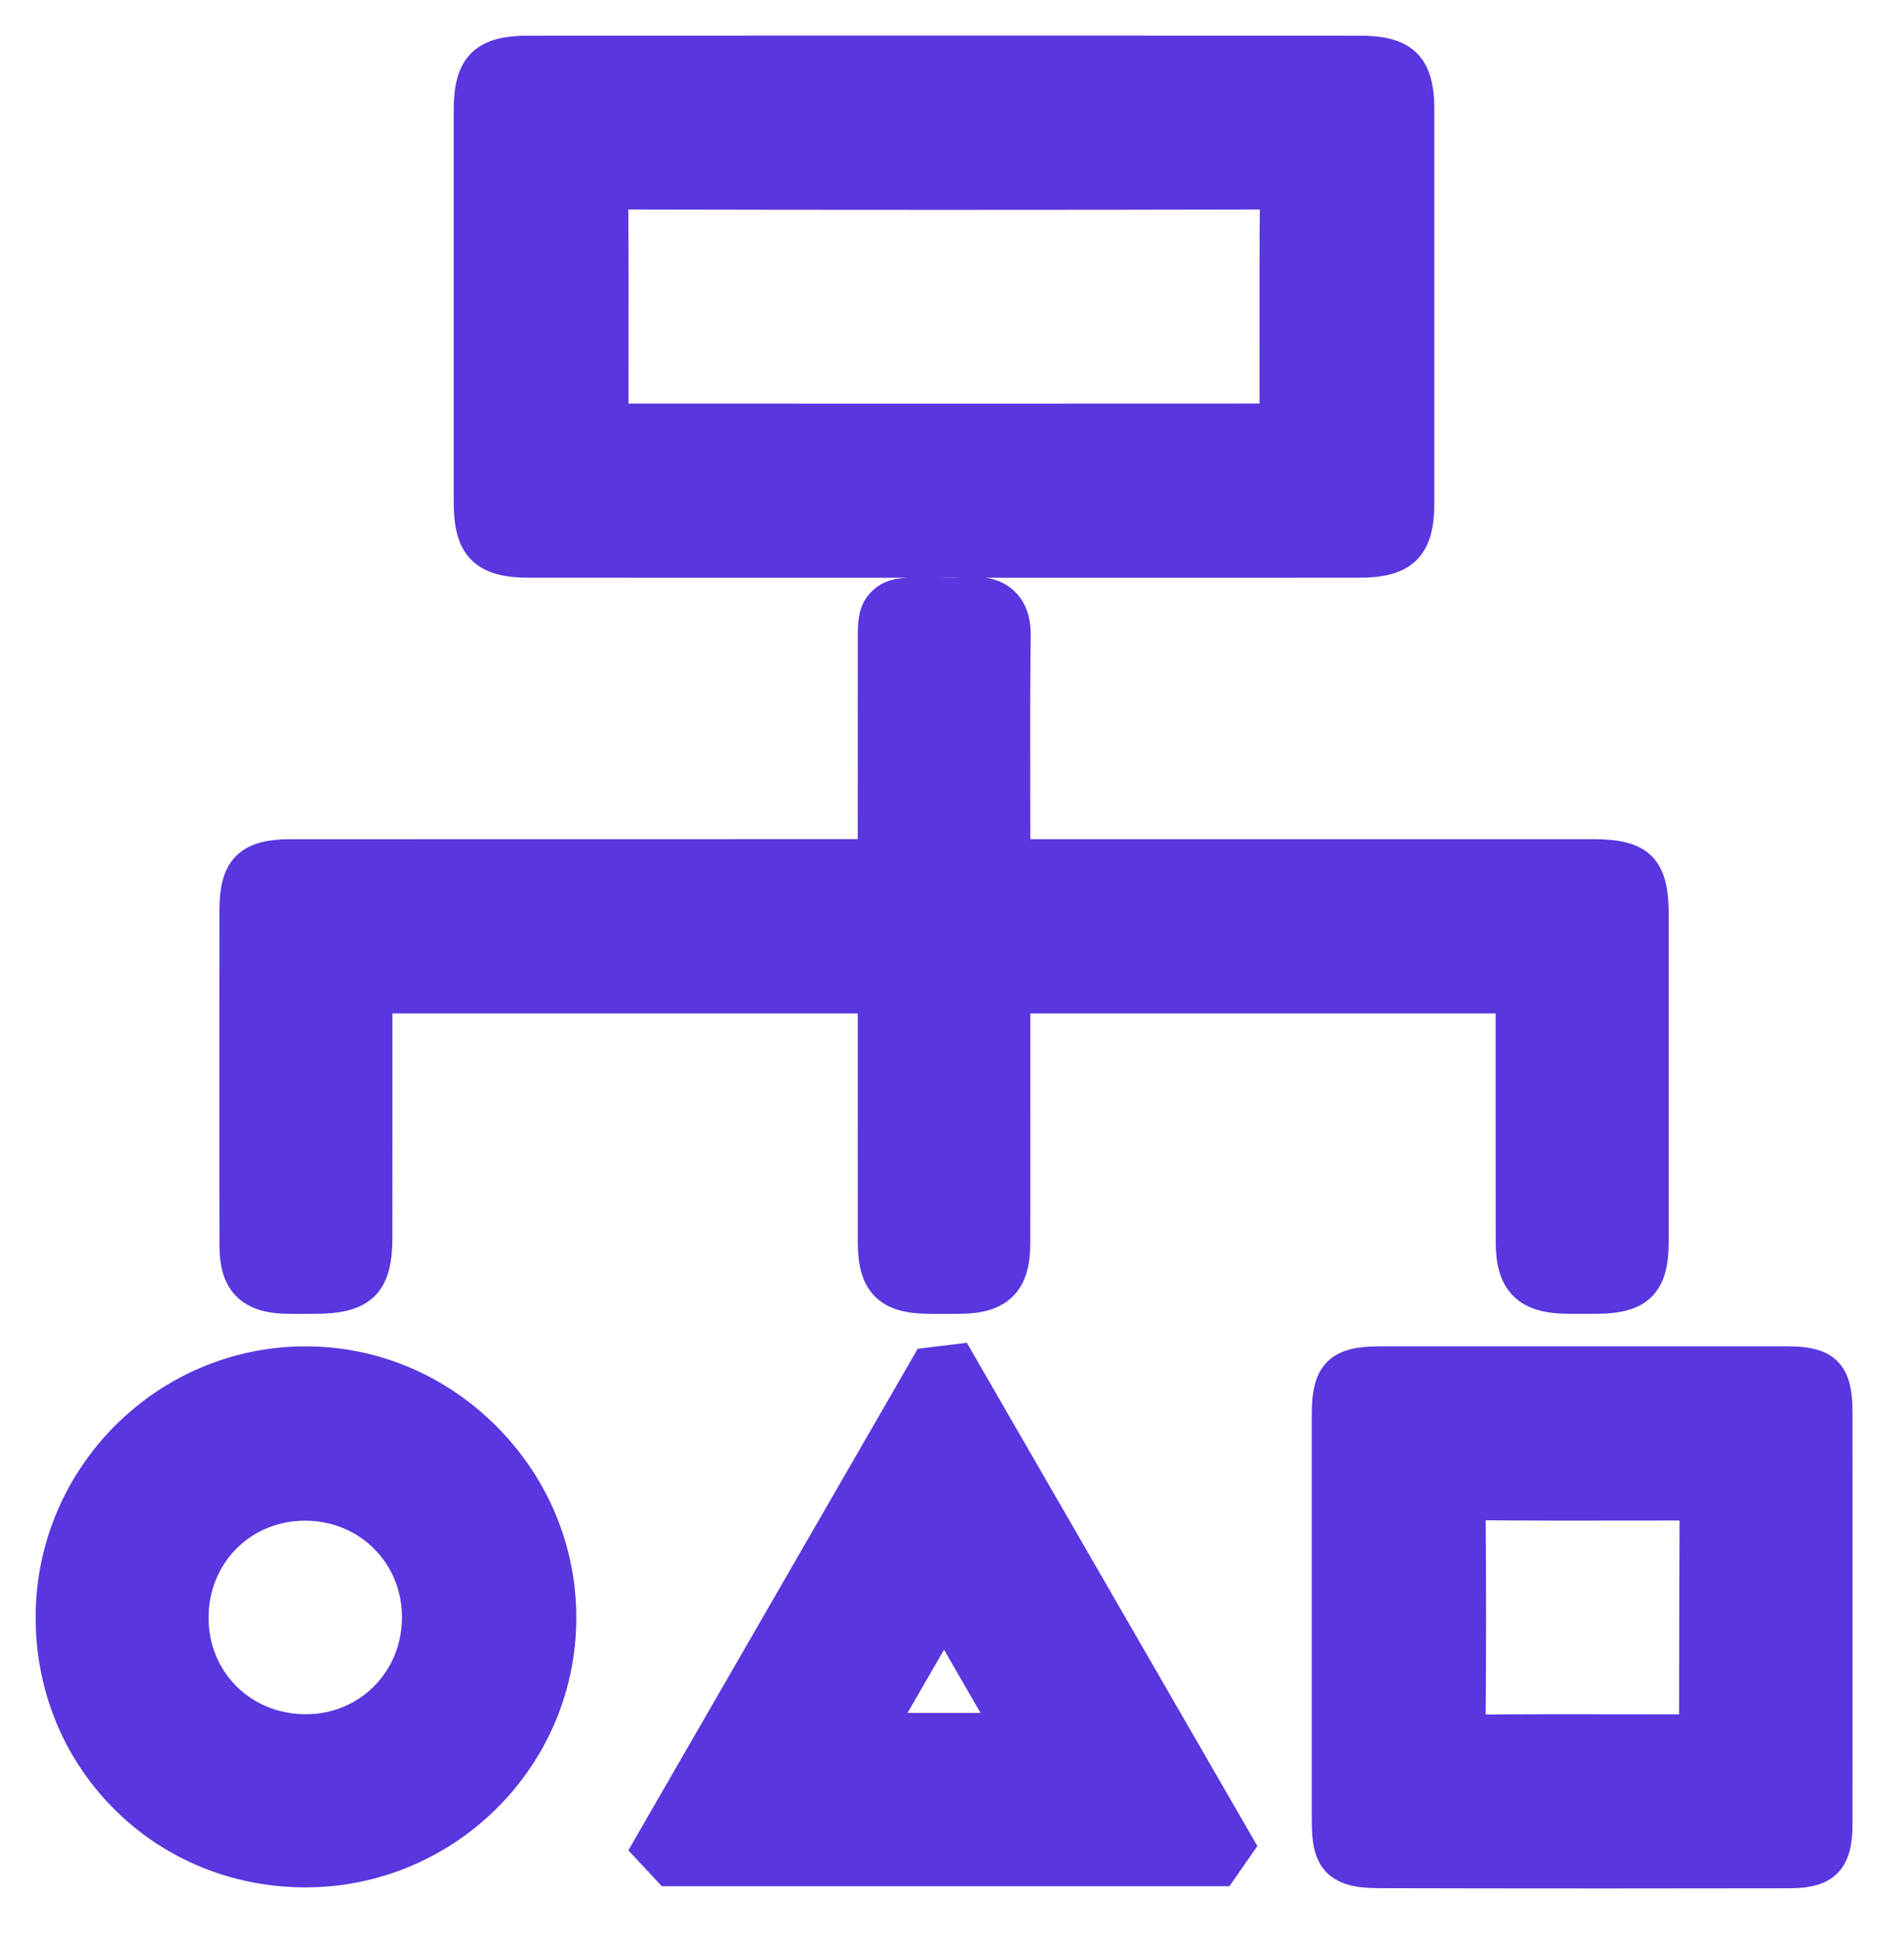 <svg
 xmlns="http://www.w3.org/2000/svg"
 xmlns:xlink="http://www.w3.org/1999/xlink"
 width="53.32px" height="54.32px">
<path fill-rule="evenodd"  stroke="rgb(89, 54, 221)" stroke-width="0.88px" stroke-linecap="butt" stroke-linejoin="miter" fill="rgb(89, 54, 221)"
 d="M51.439,46.877 C51.440,48.282 51.440,49.686 51.438,51.091 C51.437,52.093 51.105,52.432 50.124,52.434 C48.325,52.437 46.617,52.439 44.984,52.439 C42.716,52.439 40.593,52.436 38.571,52.431 C37.377,52.427 37.175,51.980 37.175,50.981 C37.174,47.186 37.174,43.391 37.175,39.597 C37.176,38.467 37.501,38.140 38.627,38.140 C42.438,38.138 46.251,38.138 50.062,38.140 C51.129,38.140 51.437,38.454 51.438,39.535 C51.440,40.892 51.440,42.248 51.439,43.603 L51.439,45.256 L51.439,46.877 ZM45.829,42.138 C44.325,42.140 42.770,42.143 41.240,42.127 C41.210,42.126 41.185,42.128 41.165,42.128 C41.163,42.153 41.162,42.184 41.163,42.222 C41.181,44.295 41.181,46.377 41.162,48.414 C41.162,48.429 41.162,48.441 41.162,48.453 C41.177,48.453 41.194,48.454 41.212,48.453 C42.640,48.437 44.090,48.440 45.492,48.442 C46.012,48.444 46.533,48.444 47.054,48.444 L47.461,48.444 C47.462,47.858 47.463,47.270 47.463,46.684 C47.466,45.193 47.468,43.654 47.477,42.136 C46.921,42.136 46.375,42.137 45.829,42.138 ZM44.719,36.348 C44.450,36.350 44.180,36.350 43.911,36.348 C42.771,36.341 42.327,35.899 42.326,34.772 C42.324,33.405 42.324,32.038 42.324,30.671 C42.325,29.825 42.325,28.978 42.324,28.132 C42.324,28.068 42.324,28.000 42.324,27.939 C42.267,27.938 42.206,27.938 42.151,27.938 C37.631,27.936 33.111,27.936 28.592,27.938 C28.535,27.938 28.472,27.938 28.414,27.939 C28.413,27.997 28.413,28.063 28.413,28.124 L28.413,30.604 C28.414,32.009 28.414,33.415 28.412,34.820 C28.411,35.893 27.977,36.335 26.912,36.348 C26.768,36.349 26.618,36.351 26.460,36.351 C26.309,36.351 26.152,36.349 25.985,36.348 C24.875,36.337 24.462,35.914 24.462,34.785 C24.461,33.457 24.461,32.129 24.461,30.802 L24.461,28.146 C24.461,28.076 24.461,28.004 24.460,27.939 C24.393,27.937 24.318,27.937 24.247,27.937 C19.746,27.936 15.246,27.936 10.746,27.938 C10.683,27.938 10.614,27.938 10.551,27.939 C10.550,27.995 10.550,28.055 10.550,28.111 C10.549,29.258 10.550,30.405 10.550,31.554 C10.550,32.580 10.550,33.607 10.549,34.635 C10.549,35.946 10.143,36.347 8.810,36.349 L8.592,36.349 C8.398,36.351 8.197,36.352 7.995,36.347 C7.024,36.324 6.590,35.883 6.587,34.916 C6.582,33.539 6.583,32.161 6.584,30.784 L6.584,29.191 L6.584,28.150 C6.583,27.257 6.583,26.363 6.585,25.470 C6.588,24.325 6.979,23.939 8.132,23.939 C12.300,23.937 16.468,23.937 20.636,23.937 L24.458,23.937 C24.459,23.908 24.460,23.879 24.460,23.850 C24.461,22.698 24.461,21.546 24.461,20.394 C24.461,19.562 24.461,18.730 24.462,17.897 C24.462,17.449 24.462,17.124 24.728,16.865 C24.986,16.615 25.313,16.613 25.766,16.612 C25.922,16.611 26.080,16.615 26.237,16.617 C26.557,16.623 26.859,16.629 27.154,16.606 C27.419,16.586 27.805,16.591 28.100,16.868 C28.398,17.149 28.428,17.548 28.424,17.825 C28.404,19.283 28.408,20.768 28.411,22.204 C28.412,22.744 28.413,23.286 28.413,23.827 L28.413,23.937 L44.604,23.938 C45.928,23.938 46.290,24.300 46.291,25.620 C46.291,28.673 46.292,31.726 46.290,34.779 C46.289,35.945 45.893,36.341 44.719,36.348 ZM38.054,15.737 C36.286,15.738 34.518,15.738 32.751,15.738 C31.688,15.738 30.626,15.738 29.563,15.738 L26.379,15.738 L23.227,15.738 C20.424,15.738 17.622,15.738 14.820,15.737 C13.569,15.737 13.147,15.316 13.146,14.069 C13.145,10.406 13.145,6.741 13.146,3.077 C13.147,1.853 13.562,1.440 14.791,1.439 C22.519,1.435 30.355,1.435 38.082,1.439 C39.312,1.440 39.727,1.853 39.728,3.077 C39.730,6.741 39.730,10.406 39.728,14.070 C39.728,15.316 39.305,15.737 38.054,15.737 ZM35.723,5.427 C35.710,5.426 35.695,5.426 35.679,5.426 C29.547,5.440 23.328,5.440 17.195,5.426 C17.179,5.426 17.165,5.426 17.151,5.427 C17.151,5.438 17.151,5.450 17.151,5.464 C17.166,6.884 17.164,8.328 17.162,9.723 C17.161,10.328 17.160,10.932 17.161,11.537 C17.161,11.602 17.161,11.674 17.162,11.740 C17.235,11.741 17.318,11.741 17.397,11.741 C19.749,11.742 22.101,11.742 24.453,11.742 L26.437,11.742 L28.866,11.742 C31.108,11.742 33.350,11.742 35.592,11.740 C35.625,11.740 35.668,11.740 35.713,11.740 C35.713,11.706 35.713,11.674 35.713,11.651 C35.714,10.959 35.713,10.267 35.712,9.574 C35.711,8.227 35.709,6.835 35.723,5.465 C35.723,5.451 35.723,5.438 35.723,5.427 ZM8.568,38.140 C10.460,38.143 12.249,38.897 13.606,40.264 C14.966,41.635 15.709,43.435 15.699,45.337 C15.678,49.240 12.474,52.408 8.554,52.409 C8.547,52.409 8.540,52.409 8.533,52.409 C6.605,52.403 4.811,51.661 3.481,50.318 C2.151,48.975 1.426,47.172 1.438,45.240 C1.464,41.323 4.656,38.140 8.555,38.140 C8.560,38.140 8.564,38.140 8.568,38.140 ZM8.541,42.141 C7.690,42.141 6.900,42.463 6.316,43.047 C5.725,43.637 5.400,44.438 5.401,45.302 C5.401,46.158 5.727,46.950 6.316,47.535 C6.906,48.120 7.705,48.441 8.566,48.441 C8.568,48.441 8.569,48.441 8.571,48.441 C10.313,48.438 11.686,47.063 11.697,45.308 C11.702,44.453 11.383,43.657 10.796,43.065 C10.208,42.471 9.410,42.143 8.549,42.141 C8.546,42.141 8.544,42.141 8.541,42.141 ZM26.840,38.072 L34.691,51.670 L34.199,52.377 L18.726,52.377 L18.140,51.750 L25.971,38.178 L26.840,38.072 ZM28.221,48.404 L26.437,45.313 L24.653,48.404 L28.221,48.404 Z"/>
</svg>